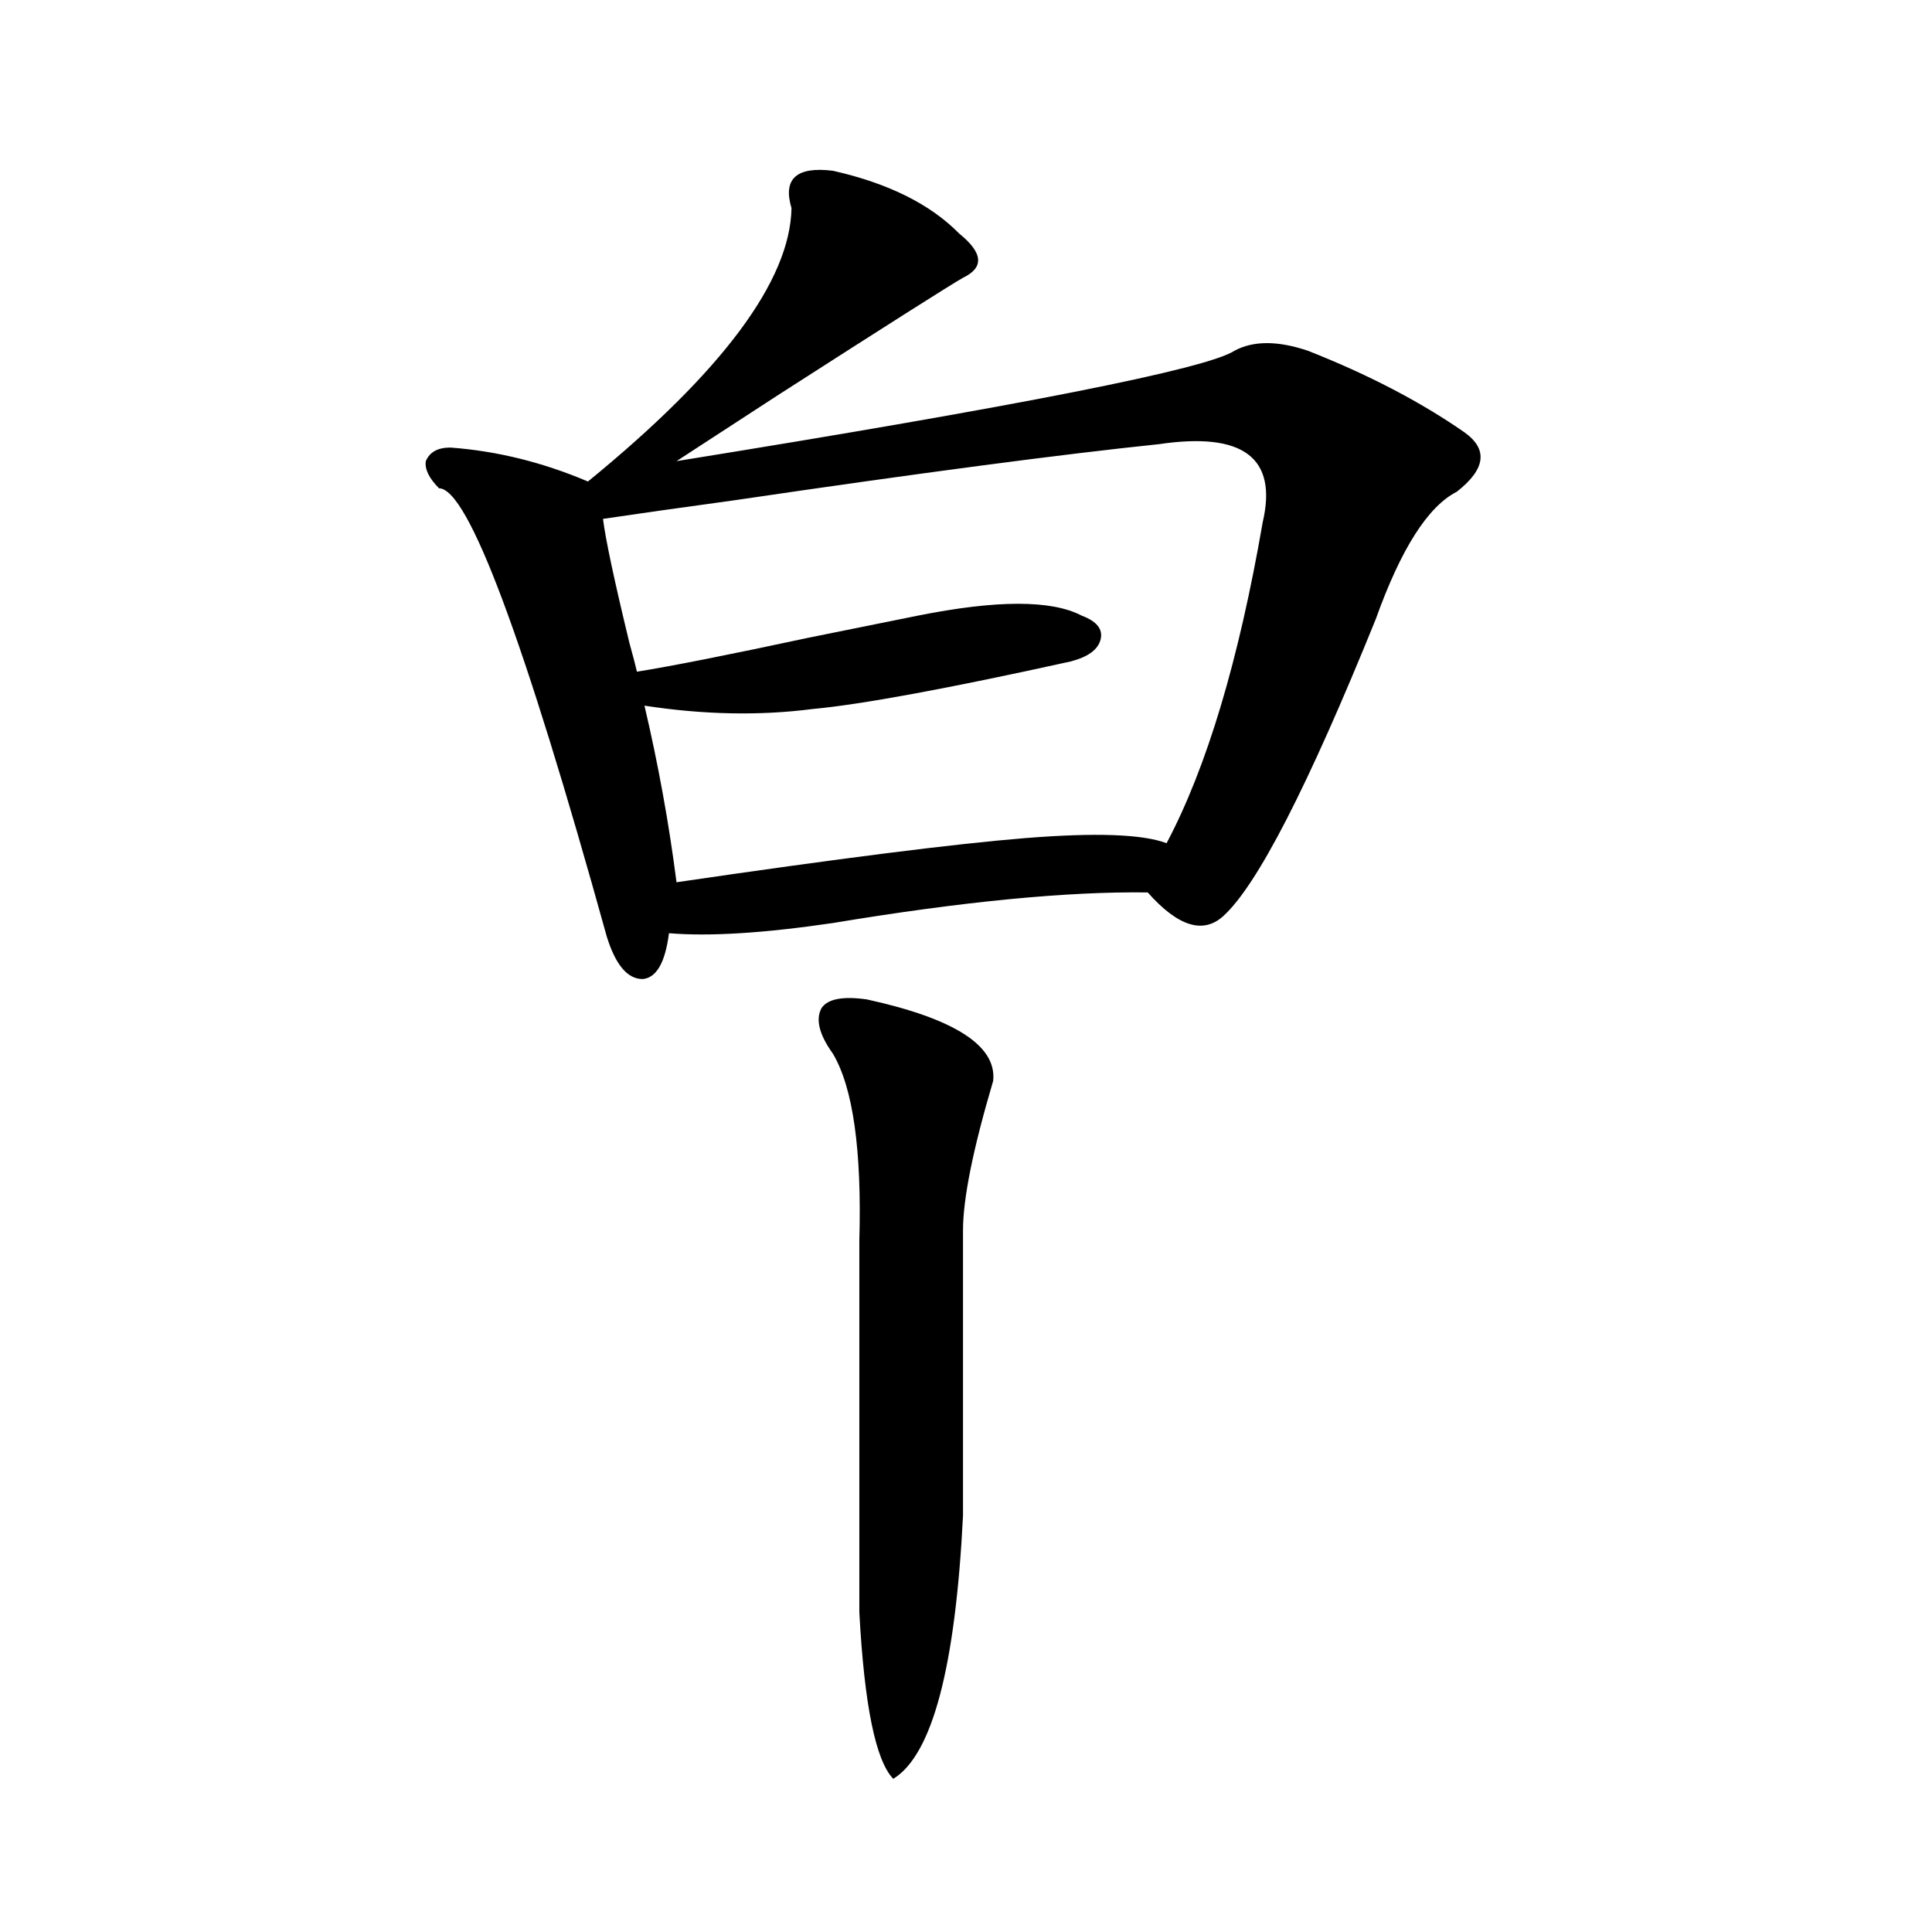 <?xml version="1.0" encoding="utf-8"?>
<!-- Generator: Adobe Illustrator 16.0.0, SVG Export Plug-In . SVG Version: 6.00 Build 0)  -->
<!DOCTYPE svg PUBLIC "-//W3C//DTD SVG 1.1//EN" "http://www.w3.org/Graphics/SVG/1.1/DTD/svg11.dtd">
<svg version="1.1" id="图层_1" xmlns="http://www.w3.org/2000/svg" xmlns:xlink="http://www.w3.org/1999/xlink" x="0px" y="0px"
	 width="1000px" height="1000px" viewBox="0 0 1000 1000" enable-background="new 0 0 1000 1000" xml:space="preserve">
<path d="M431.136,88.391c28.612,6.454,50.396,17.29,65.364,32.52c12.348,9.97,13.003,17.578,1.951,22.852
	c-7.164,4.106-39.023,24.321-95.607,60.645c-23.414,15.243-40.975,26.669-52.682,34.277
	c178.197-28.702,274.46-47.749,288.773-57.129c9.756-5.273,22.438-5.273,38.048,0c31.219,12.305,58.2,26.367,80.974,42.188
	c12.348,8.789,11.052,19.048-3.902,30.762c-14.969,7.622-28.947,29.595-41.95,65.918c-35.121,86.724-61.462,137.988-79.022,153.809
	c-10.411,9.38-23.414,5.273-39.023-12.305c-41.63-0.577-95.942,4.696-162.923,15.82c-35.776,5.273-64.068,7.031-84.876,5.273
	c-1.951,15.243-6.509,23.153-13.658,23.73c-7.805,0-13.993-7.319-18.536-21.973c-42.926-154.688-71.873-232.031-86.827-232.031
	c-5.213-5.273-7.484-9.956-6.829-14.063c1.951-4.683,6.174-7.031,12.683-7.031c24.055,1.758,47.804,7.622,71.218,17.578
	c69.587-56.827,104.708-103.999,105.363-141.504C405.115,92.497,412.265,86.056,431.136,88.391z M599.912,229.895
	c-50.73,5.273-123.899,14.941-219.507,29.004c-29.923,4.106-52.682,7.333-68.291,9.668c1.296,10.547,5.854,31.942,13.658,64.16
	c1.951,7.031,3.247,12.017,3.902,14.941c18.201-2.925,47.804-8.789,88.778-17.578c26.006-5.273,44.877-9.077,56.584-11.426
	c40.975-8.198,69.267-8.198,84.876,0c7.805,2.938,11.052,7.031,9.756,12.305c-1.311,5.273-6.509,9.091-15.609,11.426
	c-63.748,14.063-108.29,22.274-133.655,24.609c-27.316,3.516-56.264,2.938-86.827-1.758c7.149,30.474,12.683,60.946,16.585,91.406
	c83.9-12.305,144.052-19.913,180.483-22.852c36.417-2.925,60.807-2.046,73.169,2.637c20.808-39.249,37.393-94.62,49.755-166.113
	C661.374,236.926,643.479,223.454,599.912,229.895z M448.696,517.297c45.518,9.97,67.315,24.032,65.364,42.188
	c-10.411,35.156-15.609,60.946-15.609,77.344v147.656c-3.902,78.511-15.944,123.926-36.097,136.23
	c-9.115-9.38-14.969-38.095-17.561-86.133v-192.48c1.296-46.87-3.262-79.102-13.658-96.68c-7.164-9.956-9.115-17.866-5.854-23.73
	C428.529,517.009,436.334,515.539,448.696,517.297z"/>
</svg>
